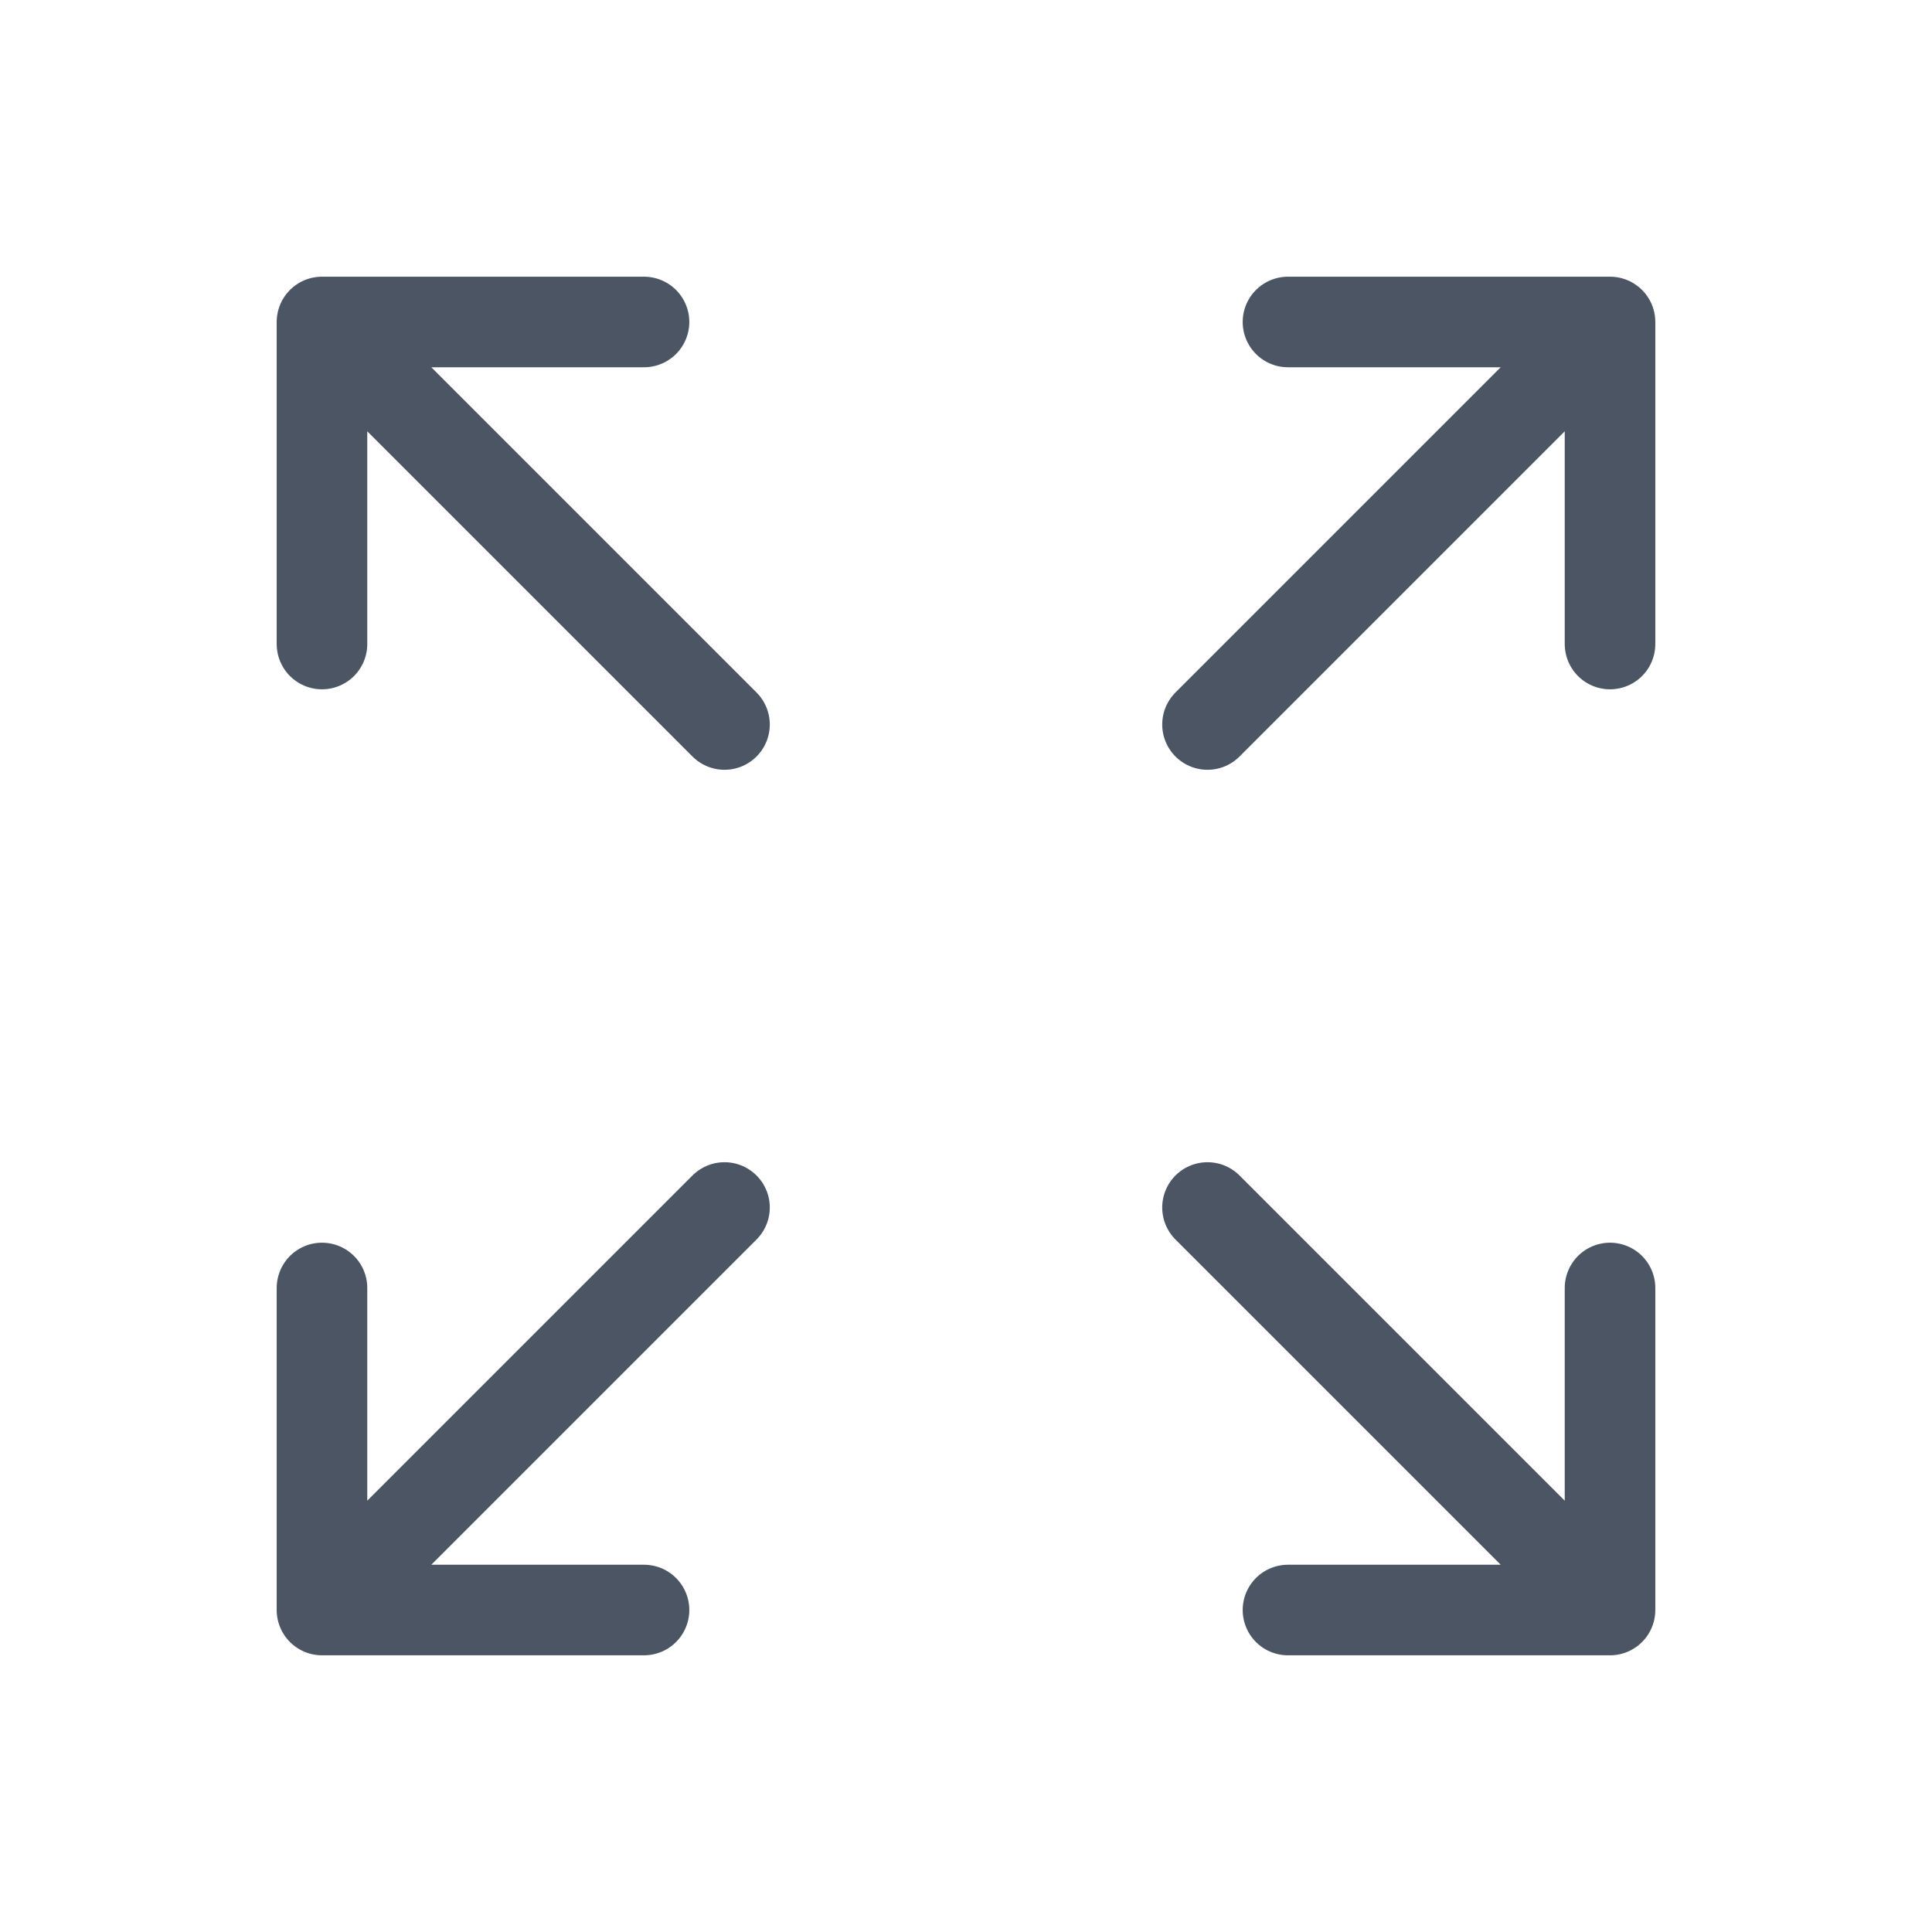 <svg width="32" height="32" viewBox="0 0 32 32" fill="none" xmlns="http://www.w3.org/2000/svg">
<path d="M5.333 10.667V5.333M5.333 5.333H10.667M5.333 5.333L12 12M26.667 10.667V5.333M26.667 5.333H21.333M26.667 5.333L20 12M5.333 21.333V26.667M5.333 26.667H10.667M5.333 26.667L12 20M26.667 26.667L20 20M26.667 26.667V21.333M26.667 26.667H21.333" stroke="#4B5563" stroke-width="1.5" stroke-linecap="round" stroke-linejoin="round"/>
</svg>
